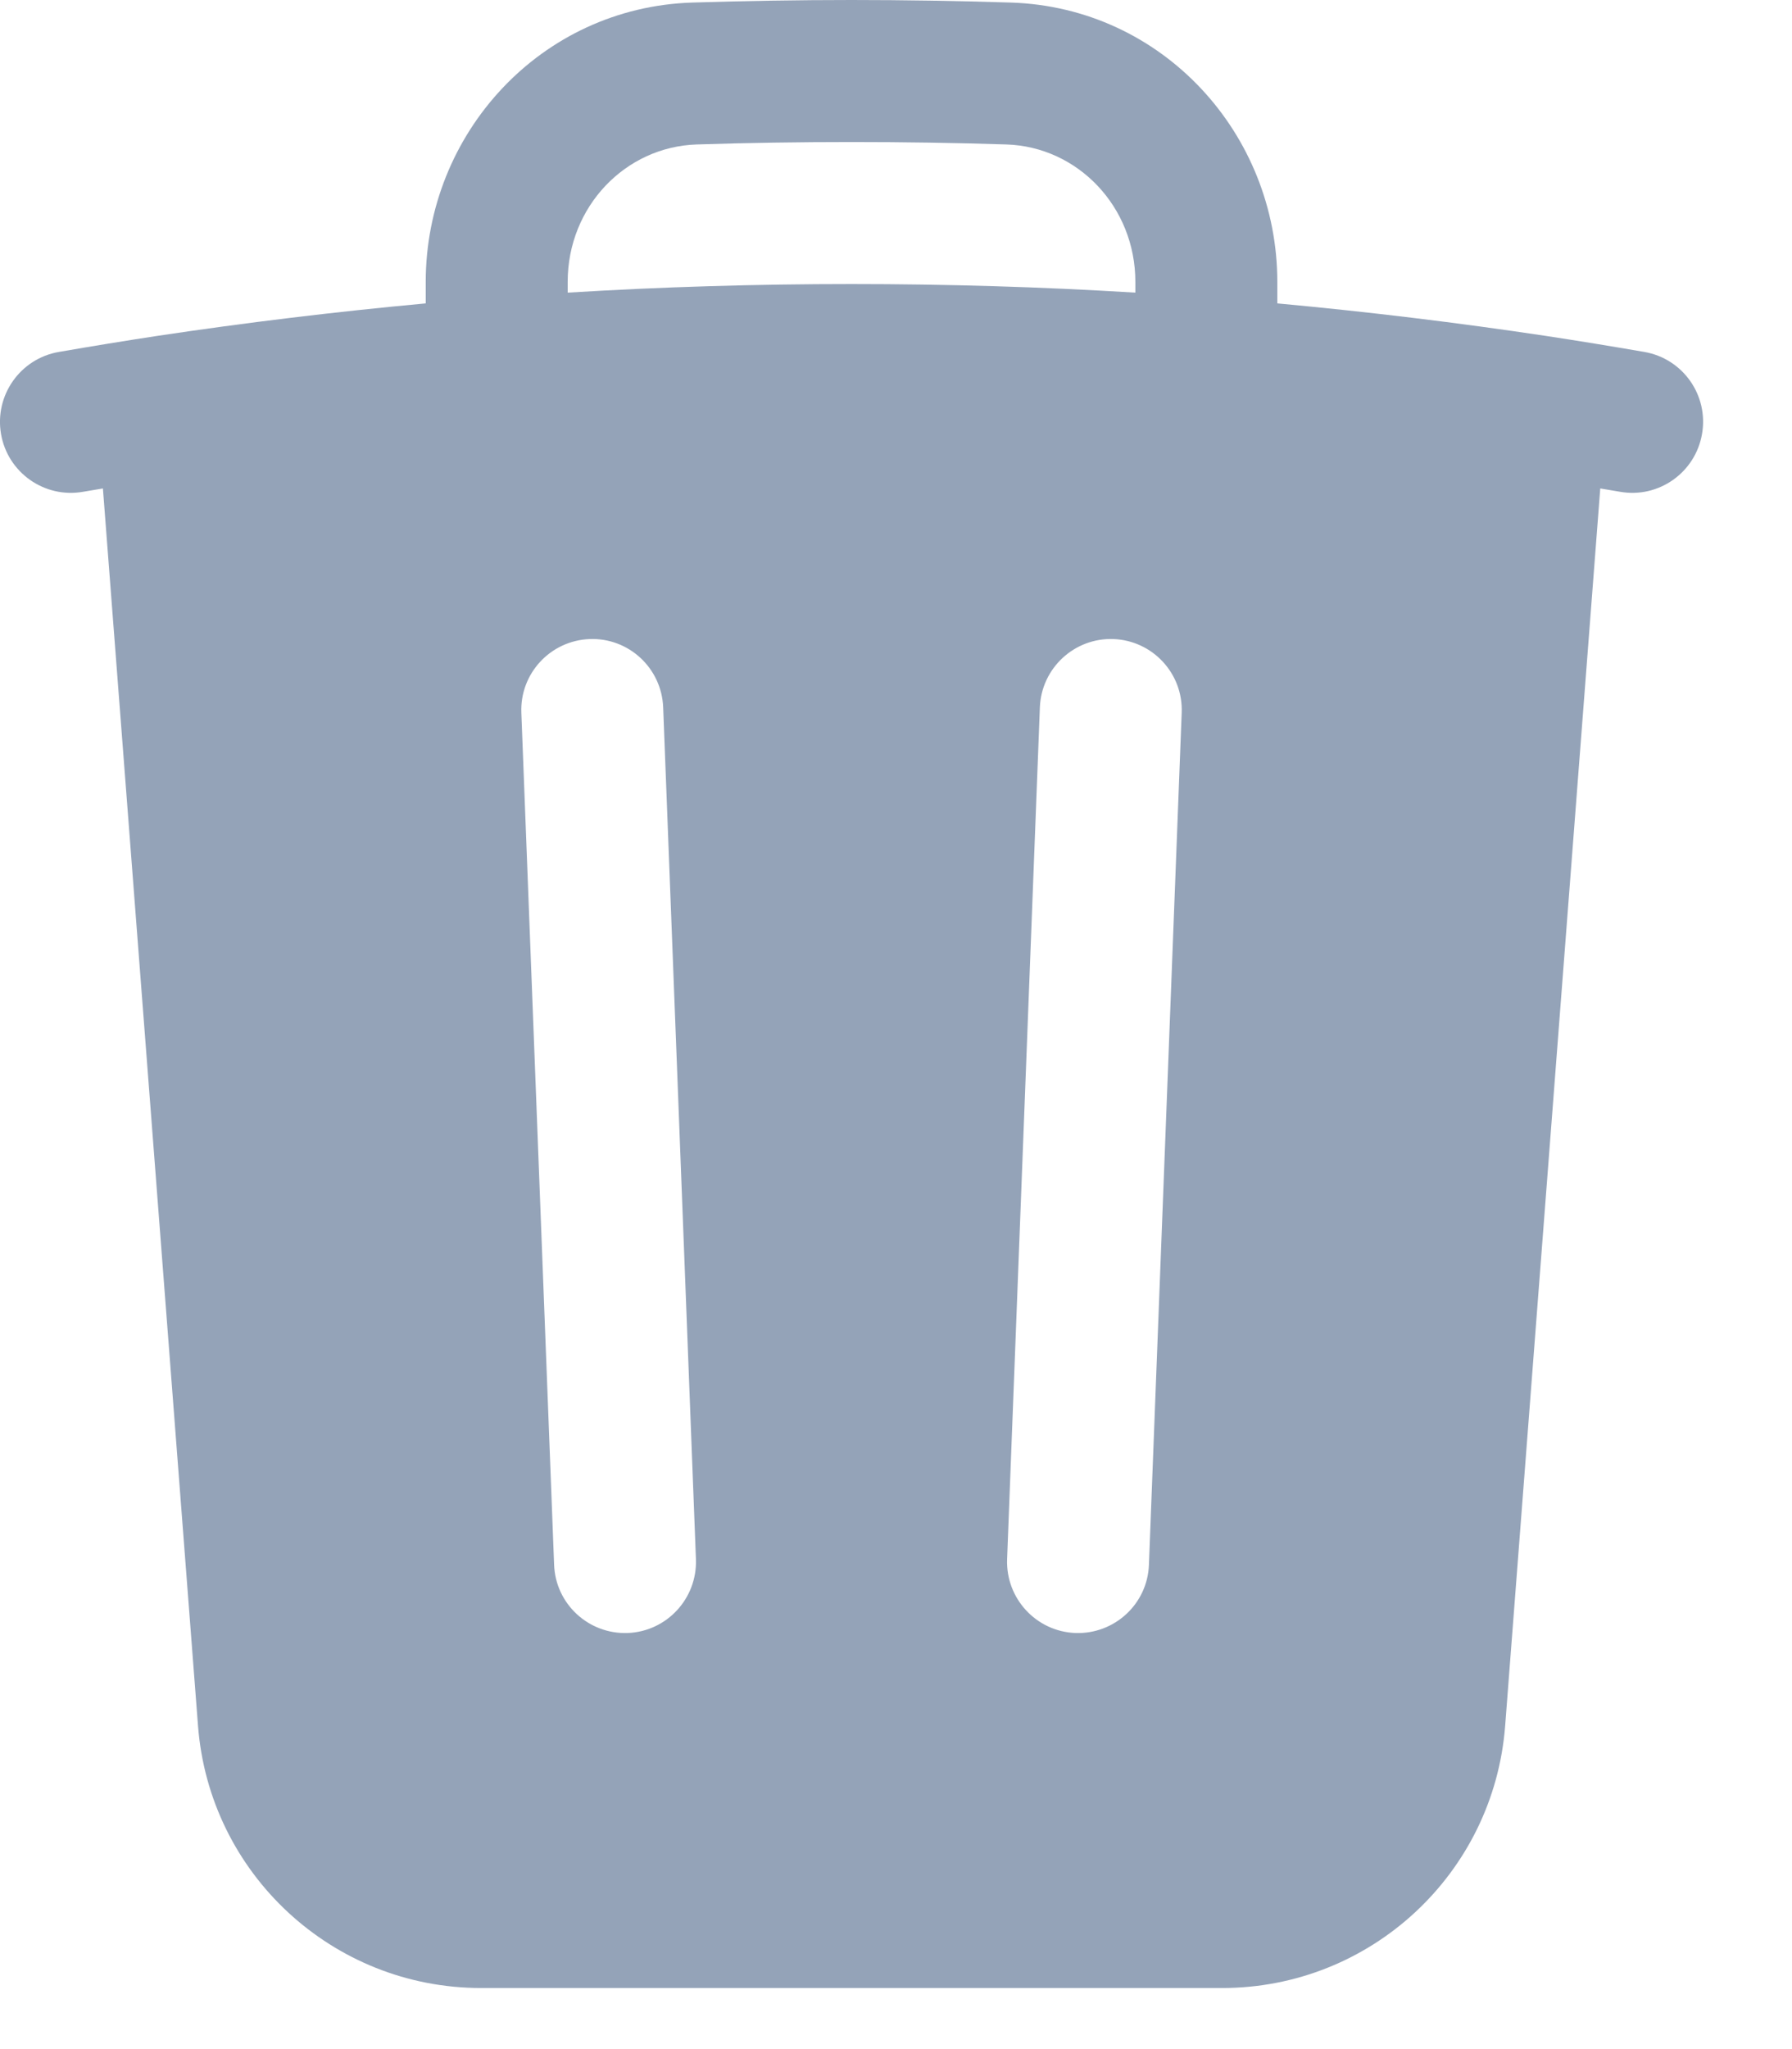 <?xml version="1.0" encoding="utf-8"?>
<svg xmlns="http://www.w3.org/2000/svg" fill="none" height="100%" overflow="visible" preserveAspectRatio="none" style="display: block;" viewBox="0 0 14 16" width="100%">
<path clip-rule="evenodd" d="M9.979 2.201V2.369C10.685 2.434 11.385 2.519 12.078 2.623C12.335 2.662 12.591 2.704 12.846 2.748C13.148 2.8 13.35 3.087 13.297 3.389C13.245 3.69 12.958 3.893 12.657 3.84C12.605 3.831 12.554 3.823 12.502 3.814L11.759 13.476C11.67 14.631 10.707 15.523 9.548 15.523H3.758C2.599 15.523 1.636 14.631 1.547 13.476L0.804 3.814C0.752 3.823 0.701 3.831 0.649 3.84C0.347 3.893 0.06 3.69 0.008 3.389C-0.044 3.087 0.158 2.8 0.46 2.748C0.715 2.704 0.971 2.662 1.227 2.623C1.921 2.519 2.621 2.434 3.326 2.369V2.201C3.326 1.045 4.223 0.058 5.408 0.02C5.821 0.007 6.236 0 6.653 0C7.07 0 7.485 0.007 7.898 0.02C9.083 0.058 9.979 1.045 9.979 2.201ZM5.443 1.128C5.845 1.115 6.248 1.109 6.653 1.109C7.058 1.109 7.461 1.115 7.863 1.128C8.42 1.146 8.87 1.614 8.87 2.201V2.285C8.137 2.24 7.397 2.218 6.653 2.218C5.908 2.218 5.169 2.24 4.435 2.285V2.201C4.435 1.614 4.885 1.146 5.443 1.128ZM5.181 5.523C5.169 5.217 4.912 4.978 4.606 4.99C4.3 5.002 4.061 5.259 4.073 5.565L4.329 12.218C4.34 12.524 4.598 12.762 4.904 12.751C5.21 12.739 5.448 12.481 5.437 12.175L5.181 5.523ZM9.232 5.565C9.244 5.259 9.005 5.002 8.7 4.99C8.394 4.978 8.136 5.217 8.124 5.523L7.868 12.175C7.857 12.481 8.095 12.739 8.401 12.751C8.707 12.762 8.965 12.524 8.976 12.218L9.232 5.565Z" fill="#94A3B8" fill-rule="evenodd" id="icon"/>
</svg>